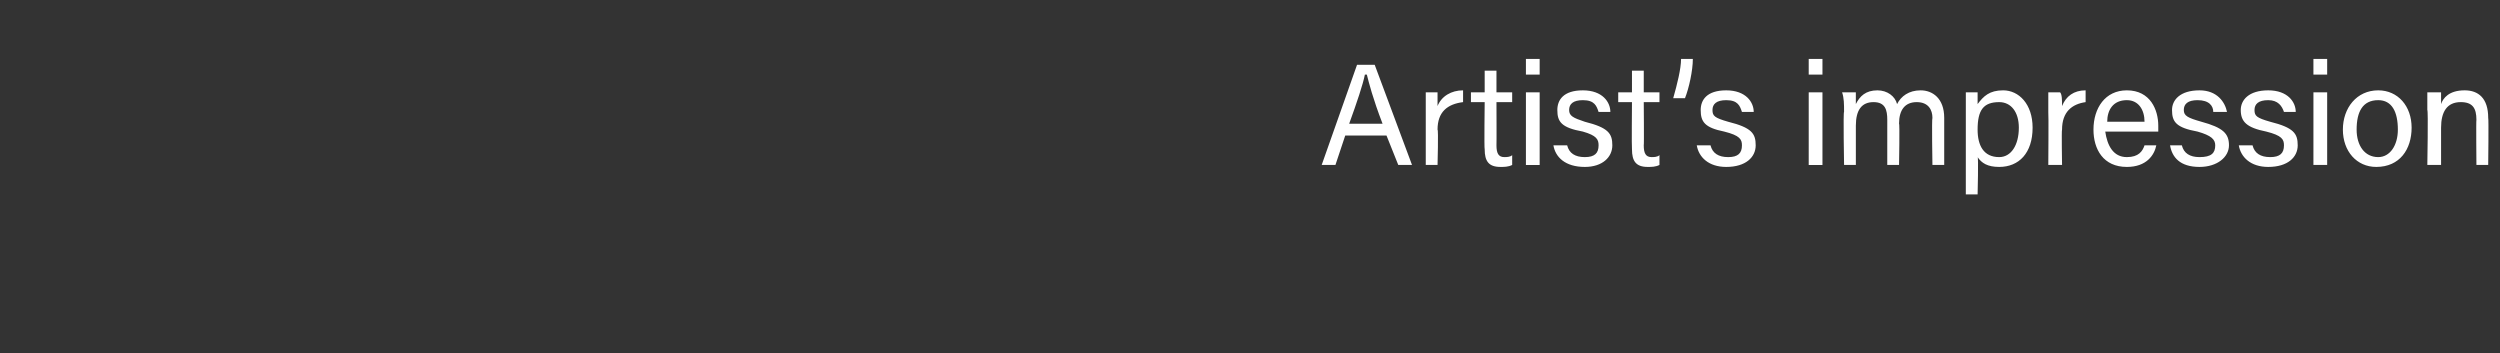 <?xml version="1.0" standalone="no"?><!DOCTYPE svg PUBLIC "-//W3C//DTD SVG 1.1//EN" "http://www.w3.org/Graphics/SVG/1.1/DTD/svg11.dtd"><svg xmlns="http://www.w3.org/2000/svg" version="1.1" width="127.3px" height="18px" viewBox="0 -3 127.3 18" style="top:-3px"><rect x="0" y="-3" width="127.3" height="18" fill="#333333" stroke="none"/><desc>Artist’s impression</desc><defs/><g id="Polygon8010"><path d="m68.5 3.9L68 5.4h-.7L69.1.3h.9l1.9 5.1h-.7l-.6-1.5h-2.1zm1.9-.6c-.5-1.3-.7-2.1-.8-2.5h-.1c-.1.5-.4 1.4-.8 2.5h1.7zm2.2-.6v-1h.6v.7c.2-.5.7-.8 1.3-.8v.6c-.8.1-1.3.5-1.3 1.4c.05.01 0 1.8 0 1.8h-.6V2.7zm2.3-1h.7V.6h.6v1.1h.8v.5h-.8s.01 2.21 0 2.2c0 .4.1.6.4.6c.1 0 .3 0 .4-.1v.5c-.2.1-.4.1-.6.1c-.6 0-.8-.3-.8-.9c-.03-.04 0-2.4 0-2.4h-.7v-.5zm2.8 0h.7v3.7h-.7V1.7zm0-.9v-.8h.7v.8h-.7zm2.1 3.6c.1.4.4.6.9.6c.5 0 .7-.2.7-.6c0-.3-.1-.5-.8-.7c-1.1-.2-1.3-.5-1.3-1.1c0-.5.3-1 1.3-1c1 0 1.4.6 1.4 1.1h-.6c-.1-.3-.2-.6-.8-.6c-.5 0-.7.2-.7.5c0 .3.2.4.8.6c1.2.3 1.4.6 1.4 1.2c0 .6-.5 1.1-1.4 1.1c-1 0-1.5-.5-1.6-1.1h.7zm2.6-2.7h.7V.6h.6v1.1h.8v.5h-.8s.02 2.21 0 2.2c0 .4.1.6.4.6c.1 0 .3 0 .4-.1v.5c-.2.1-.4.1-.6.1c-.6 0-.8-.3-.8-.9c-.02-.04 0-2.4 0-2.4h-.7v-.5zm2.8.3c.2-.7.4-1.5.4-2h.6c0 .6-.2 1.5-.4 2h-.6zm1.9 2.4c.1.4.4.6.9.6c.5 0 .7-.2.7-.6c0-.3-.1-.5-.9-.7c-1-.2-1.2-.5-1.2-1.1c0-.5.3-1 1.3-1c1 0 1.4.6 1.4 1.1h-.6c-.1-.3-.2-.6-.8-.6c-.5 0-.7.2-.7.5c0 .3.1.4.8.6c1.2.3 1.4.6 1.4 1.2c0 .6-.5 1.1-1.5 1.1c-.9 0-1.4-.5-1.5-1.1h.7zm5-2.7h.7v3.7h-.7V1.7zm0-.9v-.8h.7v.8h-.7zm1.8 1.9c0-.4 0-.7-.1-1h.7v.6c.2-.4.5-.7 1.1-.7c.5 0 .9.3 1 .7c.2-.4.6-.7 1.2-.7c.6 0 1.2.4 1.2 1.4v2.4h-.6s-.04-2.36 0-2.4c0-.4-.2-.8-.8-.8c-.6 0-.9.4-.9 1.1c.04-.02 0 2.1 0 2.1h-.6V3.1c0-.5-.1-.9-.7-.9c-.6 0-.9.4-.9 1.2v2h-.6s-.05-2.75 0-2.7zm6.2 4.2V1.7h.6v.6c.3-.4.6-.7 1.3-.7c.8 0 1.5.7 1.5 1.9c0 1.3-.7 2-1.7 2c-.6 0-.9-.2-1.1-.5c.05-.03 0 1.9 0 1.9h-.6zm1.7-4.7c-.8 0-1.1.4-1.1 1.4c0 .8.3 1.4 1.1 1.4c.6 0 1-.6 1-1.5c0-.8-.4-1.3-1-1.3zm2.5.5v-1h.6c.1.1.1.4.1.7c.2-.5.6-.8 1.2-.8v.6c-.7.1-1.2.5-1.2 1.4c-.03.01 0 1.8 0 1.8h-.7s.02-2.69 0-2.7zm2.9 1c.1.7.4 1.3 1.1 1.3c.6 0 .8-.3.9-.6h.6c-.1.5-.5 1.1-1.5 1.1c-1.2 0-1.7-.9-1.7-1.9c0-1.1.6-2 1.7-2c1.2 0 1.6 1 1.6 1.8v.3h-2.7zm2-.5c0-.6-.3-1.1-.9-1.1c-.7 0-1 .5-1 1.1h1.9zm1.9 1.2c.1.4.4.6.9.6c.6 0 .8-.2.8-.6c0-.3-.2-.5-.9-.7c-1.1-.2-1.3-.5-1.3-1.1c0-.5.4-1 1.4-1c.9 0 1.3.6 1.4 1.1h-.7c0-.3-.2-.6-.8-.6c-.5 0-.7.2-.7.5c0 .3.2.4.9.6c1.1.3 1.4.6 1.4 1.2c0 .6-.6 1.1-1.5 1.1c-1 0-1.4-.5-1.5-1.1h.6zm3.6 0c.1.4.4.6.9.6c.5 0 .7-.2.7-.6c0-.3-.1-.5-.9-.7c-1-.2-1.3-.5-1.3-1.1c0-.5.4-1 1.4-1c1 0 1.4.6 1.4 1.1h-.6c-.1-.3-.3-.6-.8-.6c-.5 0-.7.2-.7.5c0 .3.1.4.8.6c1.2.3 1.4.6 1.4 1.2c0 .6-.5 1.1-1.5 1.1c-.9 0-1.4-.5-1.5-1.1h.7zm3.1-2.7h.7v3.7h-.7V1.7zm0-.9v-.8h.7v.8h-.7zm5 2.7c0 1.1-.6 2-1.8 2c-1 0-1.7-.8-1.7-1.9c0-1.1.7-2 1.8-2c1 0 1.7.8 1.7 1.9zm-2.8.1c0 .8.4 1.4 1.1 1.4c.6 0 1-.6 1-1.4c0-.9-.3-1.5-1-1.5c-.8 0-1.1.6-1.1 1.5zm3.6-1v-.9h.7v.6c.1-.3.4-.7 1.2-.7c.7 0 1.2.4 1.2 1.4c.03.02 0 2.4 0 2.4h-.6s-.02-2.3 0-2.3c0-.6-.2-.9-.8-.9c-.7 0-1 .5-1 1.3v1.9h-.7s.05-2.77 0-2.8z" stroke="none" fill="#fff"/></g></svg>